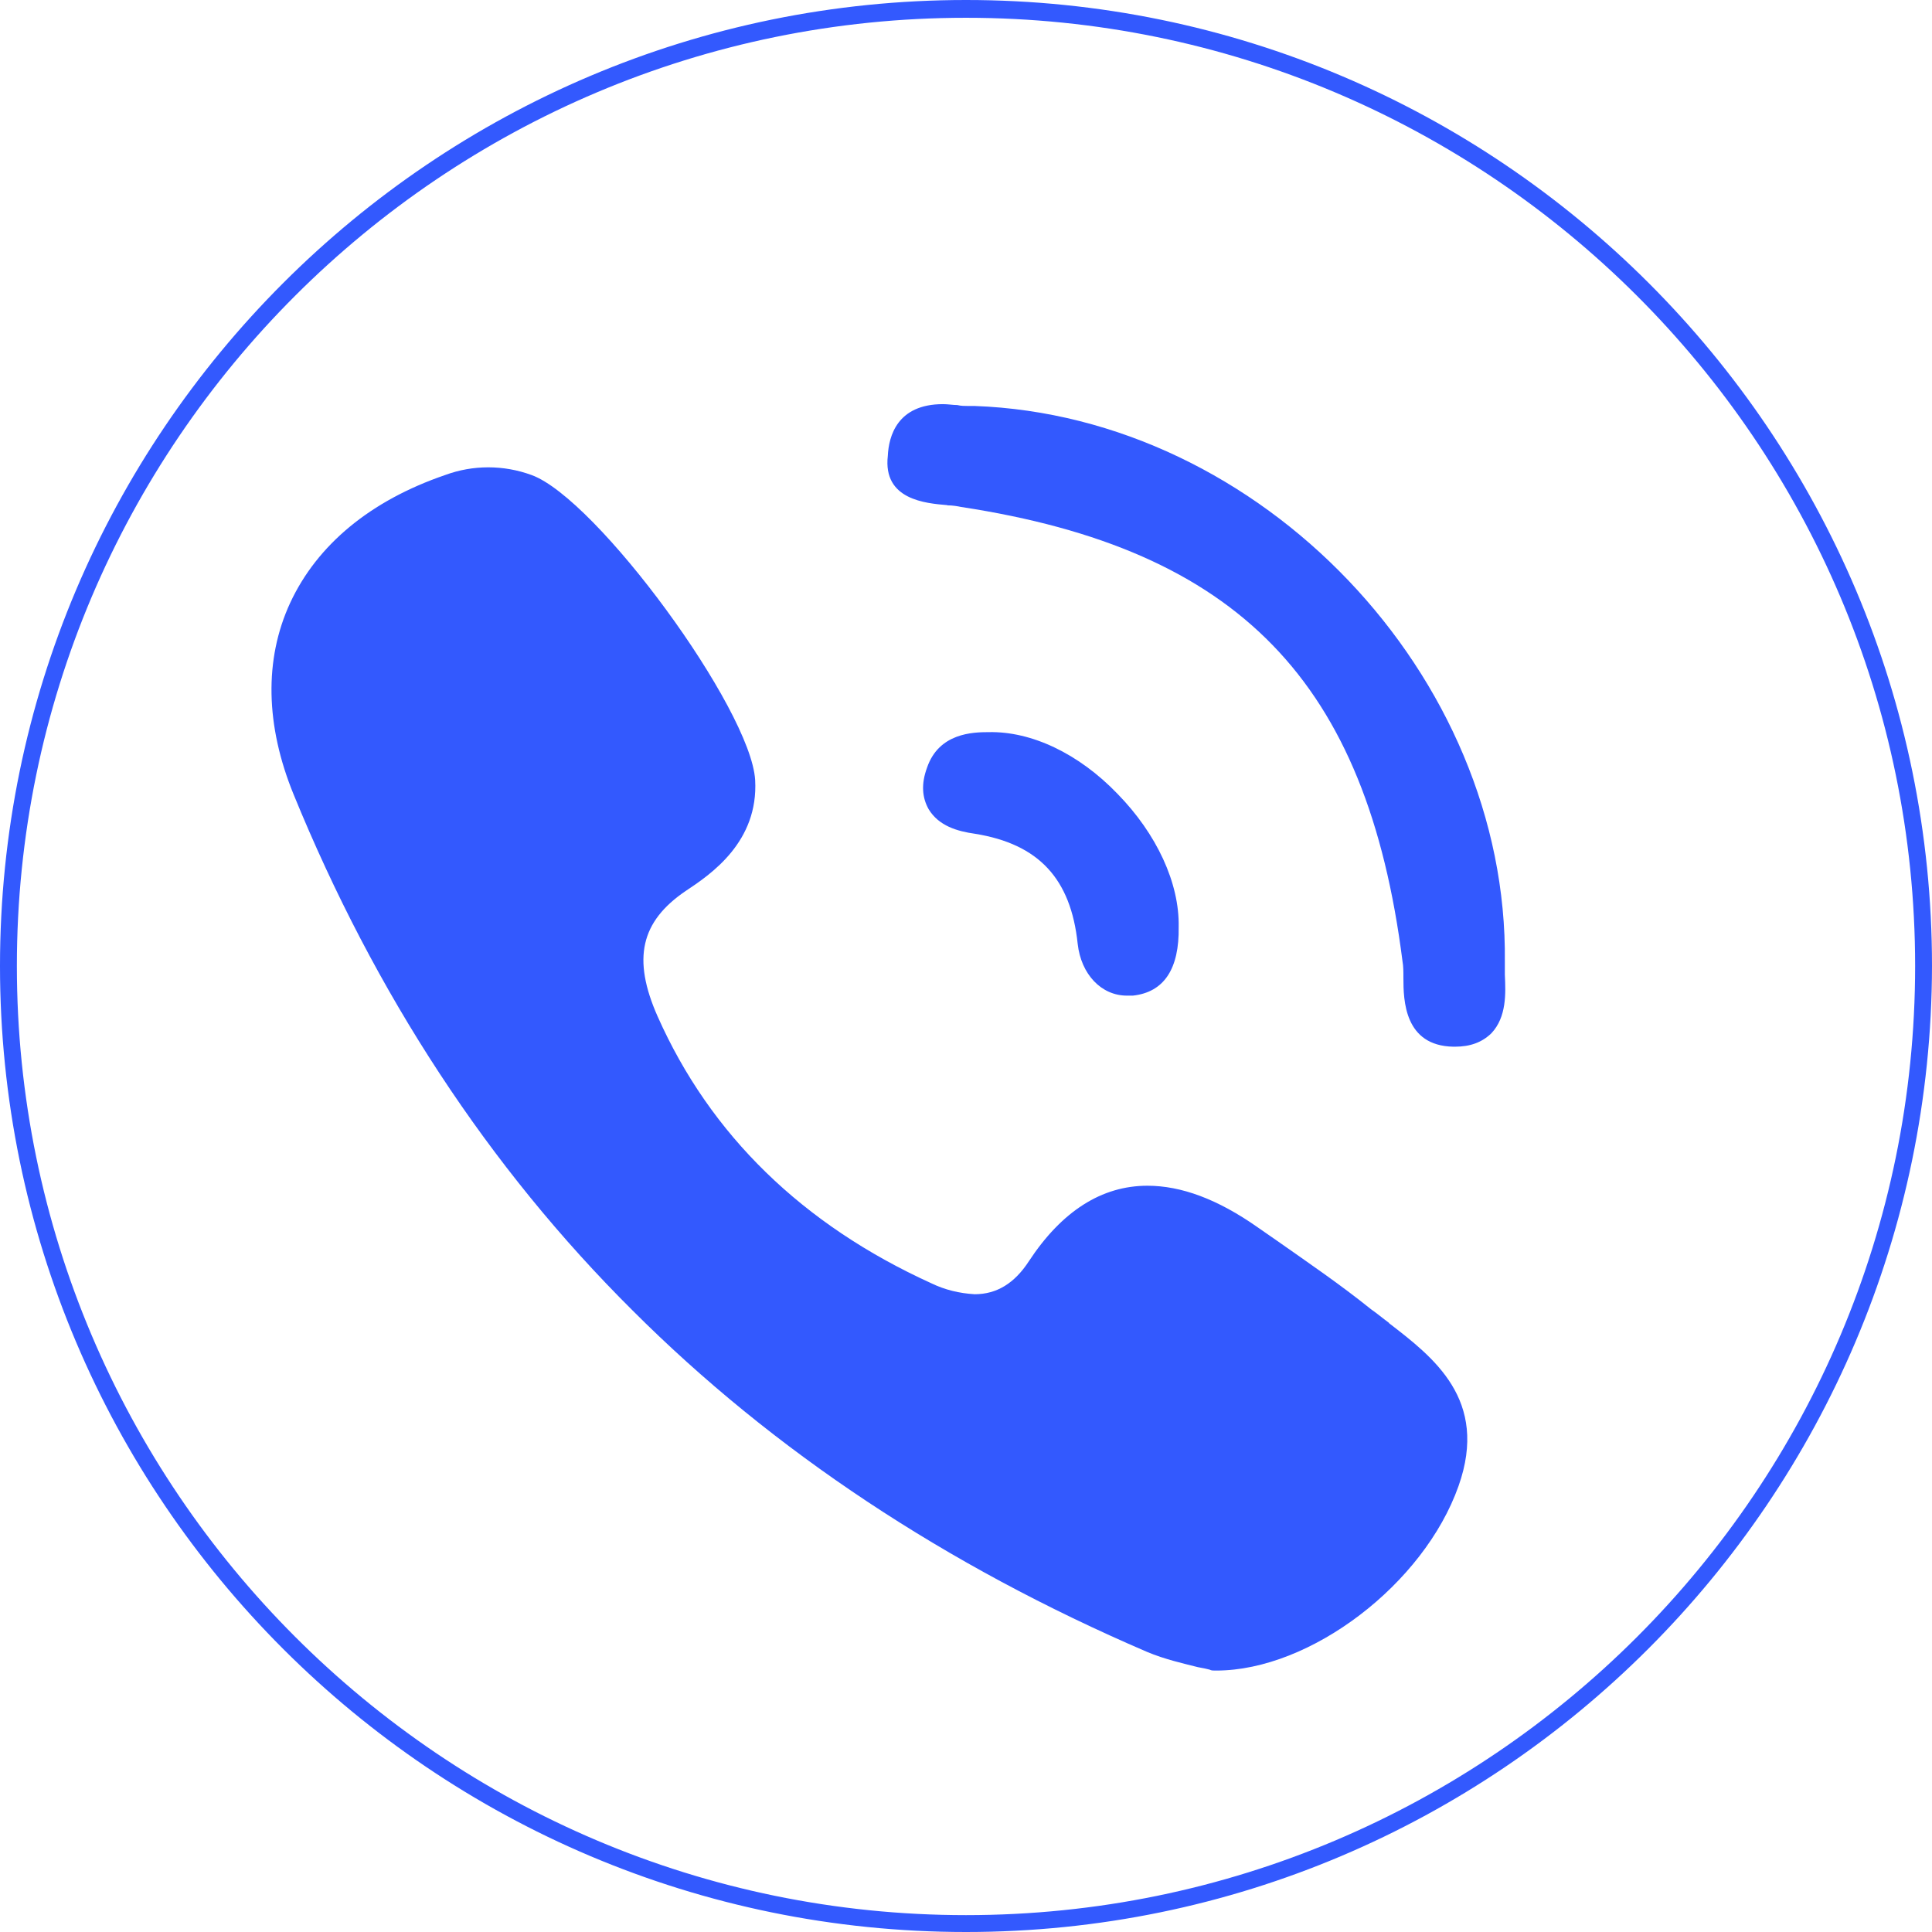 <?xml version="1.0" encoding="UTF-8"?> <svg xmlns="http://www.w3.org/2000/svg" id="Layer_2" width="84.76" height="84.76" viewBox="0 0 84.76 84.76"><defs><style>.cls-1{fill:#3359fe;}</style></defs><g id="Layer_1-2"><path class="cls-1" d="m42.38.6C19.29.6.56,19.33.56,42.38s18.74,41.82,41.82,41.82,41.82-18.77,41.82-41.82c-.04-23.05-18.77-41.79-41.82-41.79m0,83.98C19.11,84.58.19,65.65.19,42.38S19.07.22,42.38.22s42.2,18.92,42.2,42.2-18.92,42.16-42.2,42.16"></path><path class="cls-1" d="m42.38.78C19.41.78.74,19.44.74,42.38s18.66,41.64,41.64,41.64,41.64-18.66,41.64-41.64S65.32.78,42.38.78M.37,42.38c0,23.16,18.81,42.01,42.01,42.01s42.01-18.85,42.01-42.01c0,23.16-18.81,42.01-42.01,42.01S.37,65.54.37,42.38m42.01,42.38C19,84.76,0,65.77,0,42.38S19,0,42.38,0s42.38,19,42.38,42.38c-.04,23.38-19.03,42.38-42.38,42.38"></path><path class="cls-1" d="m43.38,32.12c-.71,0-2.19.04-2.71,1.56-.26.71-.22,1.3.07,1.82.45.74,1.26.97,2.04,1.08,2.79.45,4.2,1.97,4.5,4.83.15,1.34,1.04,2.27,2.16,2.27h.26c1.38-.15,2.04-1.19,2.01-3.01.04-1.93-.97-4.09-2.68-5.84-1.71-1.78-3.79-2.75-5.65-2.71m17.55,25.91c-.26-.19-.52-.41-.78-.59-1.34-1.08-2.75-2.04-4.13-3.01l-.85-.59c-1.75-1.23-3.35-1.82-4.83-1.82-2.01,0-3.76,1.12-5.2,3.31-.63.97-1.41,1.45-2.38,1.45-.67-.04-1.3-.19-1.9-.48-5.65-2.57-9.7-6.51-12.01-11.71-1.12-2.53-.74-4.16,1.23-5.5,1.12-.74,3.2-2.16,3.05-4.87-.19-3.12-6.95-12.34-9.81-13.38-1.23-.45-2.57-.45-3.79,0-3.27,1.12-5.61,3.05-6.8,5.61-1.15,2.49-1.08,5.39.15,8.4,3.57,8.74,8.55,16.36,14.87,22.64,6.17,6.17,13.75,11.19,22.57,14.98.78.33,1.64.52,2.23.67.22.04.37.07.52.11.07.04.15.04.22.04h.07c4.13,0,9.11-3.79,10.63-8.1,1.34-3.79-1.12-5.65-3.05-7.14m-19.37-35.88c.22,0,.45.04.59.07,12.19,1.86,17.81,7.66,19.37,19.93.04.22.04.45.04.74,0,.97.04,2.97,2.19,3.01h.07c.67,0,1.19-.19,1.6-.59.67-.71.63-1.75.59-2.57v-.56c.15-12.57-10.71-23.94-23.27-24.39h-.3c-.11,0-.3,0-.45-.04-.19,0-.41-.04-.63-.04-2.01,0-2.38,1.41-2.42,2.27-.22,1.93,1.67,2.08,2.6,2.16"></path></g></svg> 